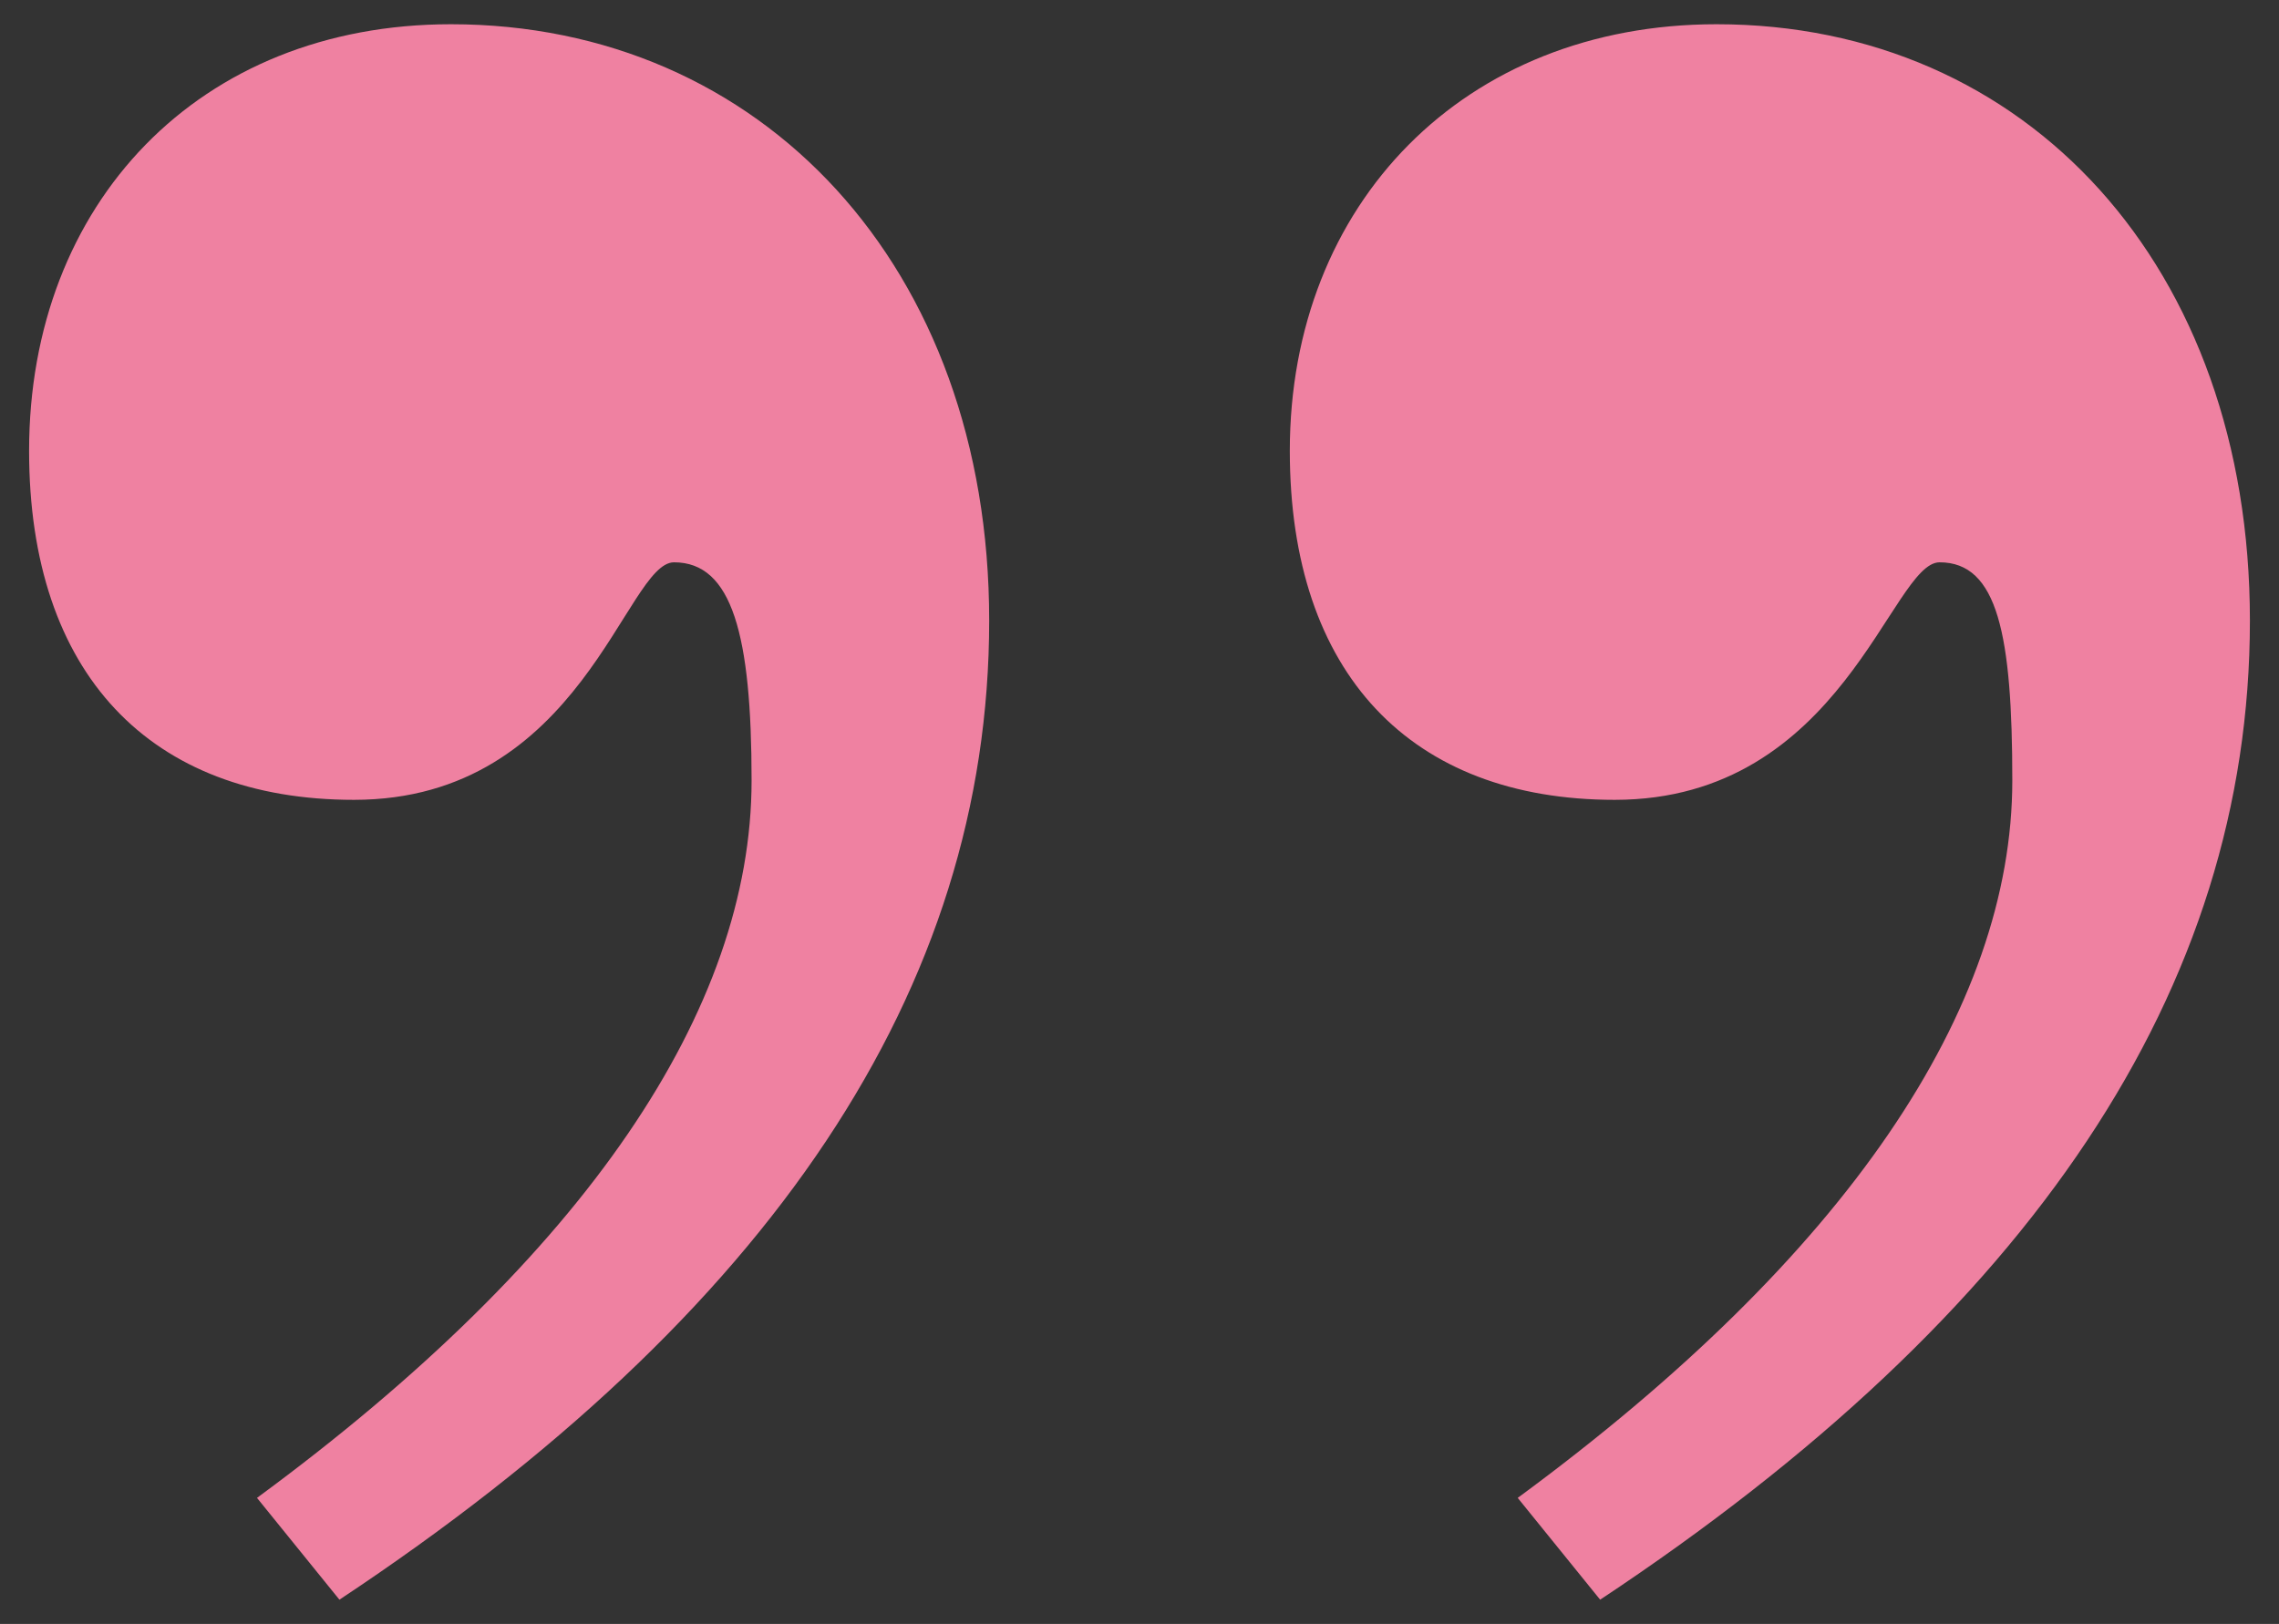 <?xml version="1.0" encoding="utf-8"?>
<!-- Generator: Adobe Illustrator 20.1.0, SVG Export Plug-In . SVG Version: 6.00 Build 0)  -->
<svg version="1.1" id="Layer_1" xmlns="http://www.w3.org/2000/svg" xmlns:xlink="http://www.w3.org/1999/xlink" x="0px" y="0px"
	 viewBox="0 0 94 67" enable-background="new 0 0 94 67" xml:space="preserve">
<rect x="0" y="0" width="94" height="67" fill="#333333" stroke="none"/>
<g>
	<path fill="#EF81A1" d="M31,32.2c0-6-0.8-9-3.2-9c-2,0-3.8,9.8-13.2,9.8C6.2,33,1.2,27.8,1.2,18.6C1.2,8.4,8.2,1,18.6,1
		c12.8,0,22.2,10,22.2,24.6c0,15.2-9,28.6-26.8,40.4l-3.4-4.2C24.2,51.8,31,41.6,31,32.2z M83,32.2c0-6-0.6-9-3-9
		c-2,0-4,9.8-13.4,9.8c-8.4,0-13.4-5.2-13.4-14.4C53.2,8.4,60.4,1,70.8,1c12.8,0,22,10,22,24.6c0,15.2-9,28.6-26.8,40.4l-3.4-4.2
		C76.2,51.8,83,41.6,83,32.2z"/>
</g>
<g opacity="0.35">
	<defs>
		<rect id="SVGID_1_" x="-1420.8" y="-763" opacity="0.35" width="2560" height="120"/>
	</defs>
	<clipPath id="SVGID_2_">
		<use xlink:href="#SVGID_1_"  overflow="visible"/>
	</clipPath>
	<g clip-path="url(#SVGID_2_)">
		<path opacity="0.73" fill="#FFFFFF" d="M474.9,108.7c0.4,0,0.7,0,1.1,0c0.5-5.9,0.7-11.9,0.7-17.9c0-122.9-99.6-222.5-222.5-222.5
			c-71.2,0-134.5,33.4-175.3,85.4L262.1,98.4c24.5-14.4,53.1-22.7,83.5-22.7c39.9,0,76.5,14.2,105,37.7
			C458.1,110.4,466.3,108.7,474.9,108.7z"/>
	</g>
</g>
</svg>

